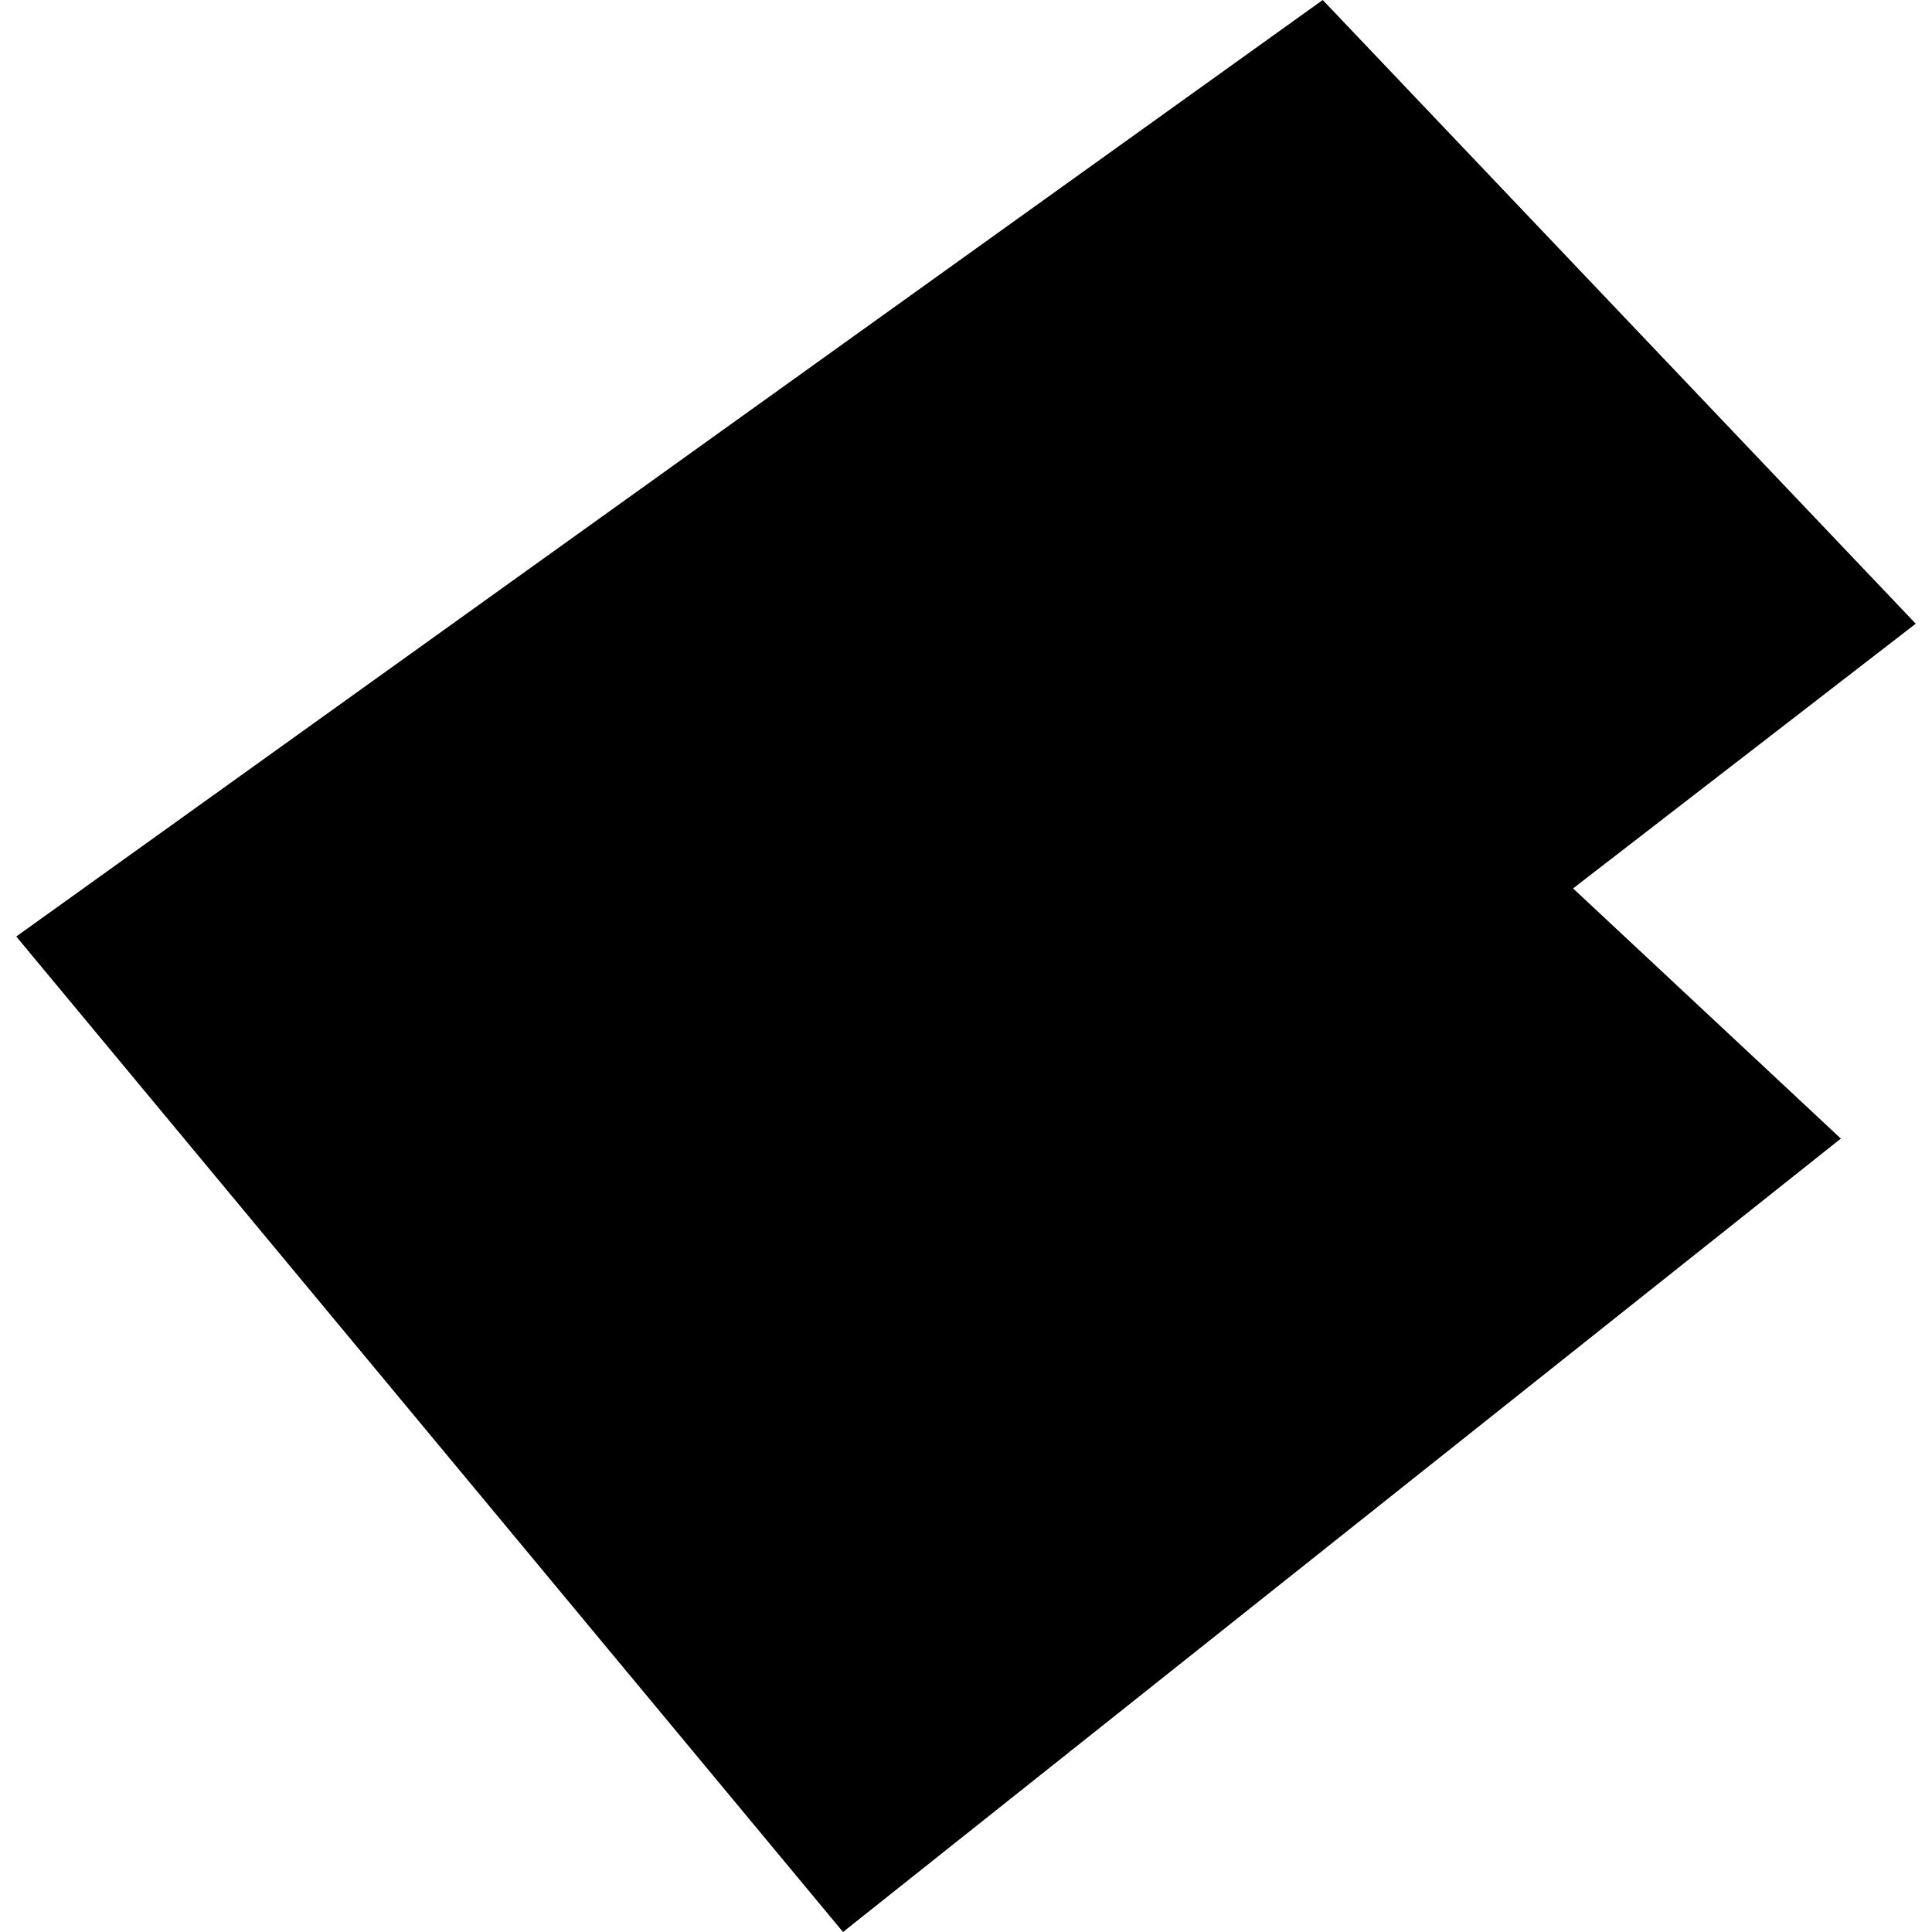 <?xml version="1.0" encoding="utf-8" standalone="no"?>
<!DOCTYPE svg PUBLIC "-//W3C//DTD SVG 1.1//EN"
  "http://www.w3.org/Graphics/SVG/1.1/DTD/svg11.dtd">
<!-- Created with matplotlib (https://matplotlib.org/) -->
<svg height="288pt" version="1.1" viewBox="0 0 288 288" width="288pt" xmlns="http://www.w3.org/2000/svg" xmlns:xlink="http://www.w3.org/1999/xlink">
 <defs>
  <style type="text/css">
*{stroke-linecap:butt;stroke-linejoin:round;}
  </style>
 </defs>
 <g id="figure_1">
  <g id="patch_1">
   <path d="M 0 288 
L 288 288 
L 288 0 
L 0 0 
z
" style="fill:none;opacity:0;"/>
  </g>
  <g id="axes_1">
   <g id="PatchCollection_1">
    <path clip-path="url(#pbb25503928)" d="M 2.425 139.601 
L 197.178 0 
L 285.575 92.975 
L 234.495 132.434 
L 274.411 169.726 
L 125.666 288 
L 2.425 139.601 
"/>
   </g>
  </g>
 </g>
 <defs>
  <clipPath id="pbb25503928">
   <rect height="288" width="283.151" x="2.425" y="0"/>
  </clipPath>
 </defs>
</svg>
